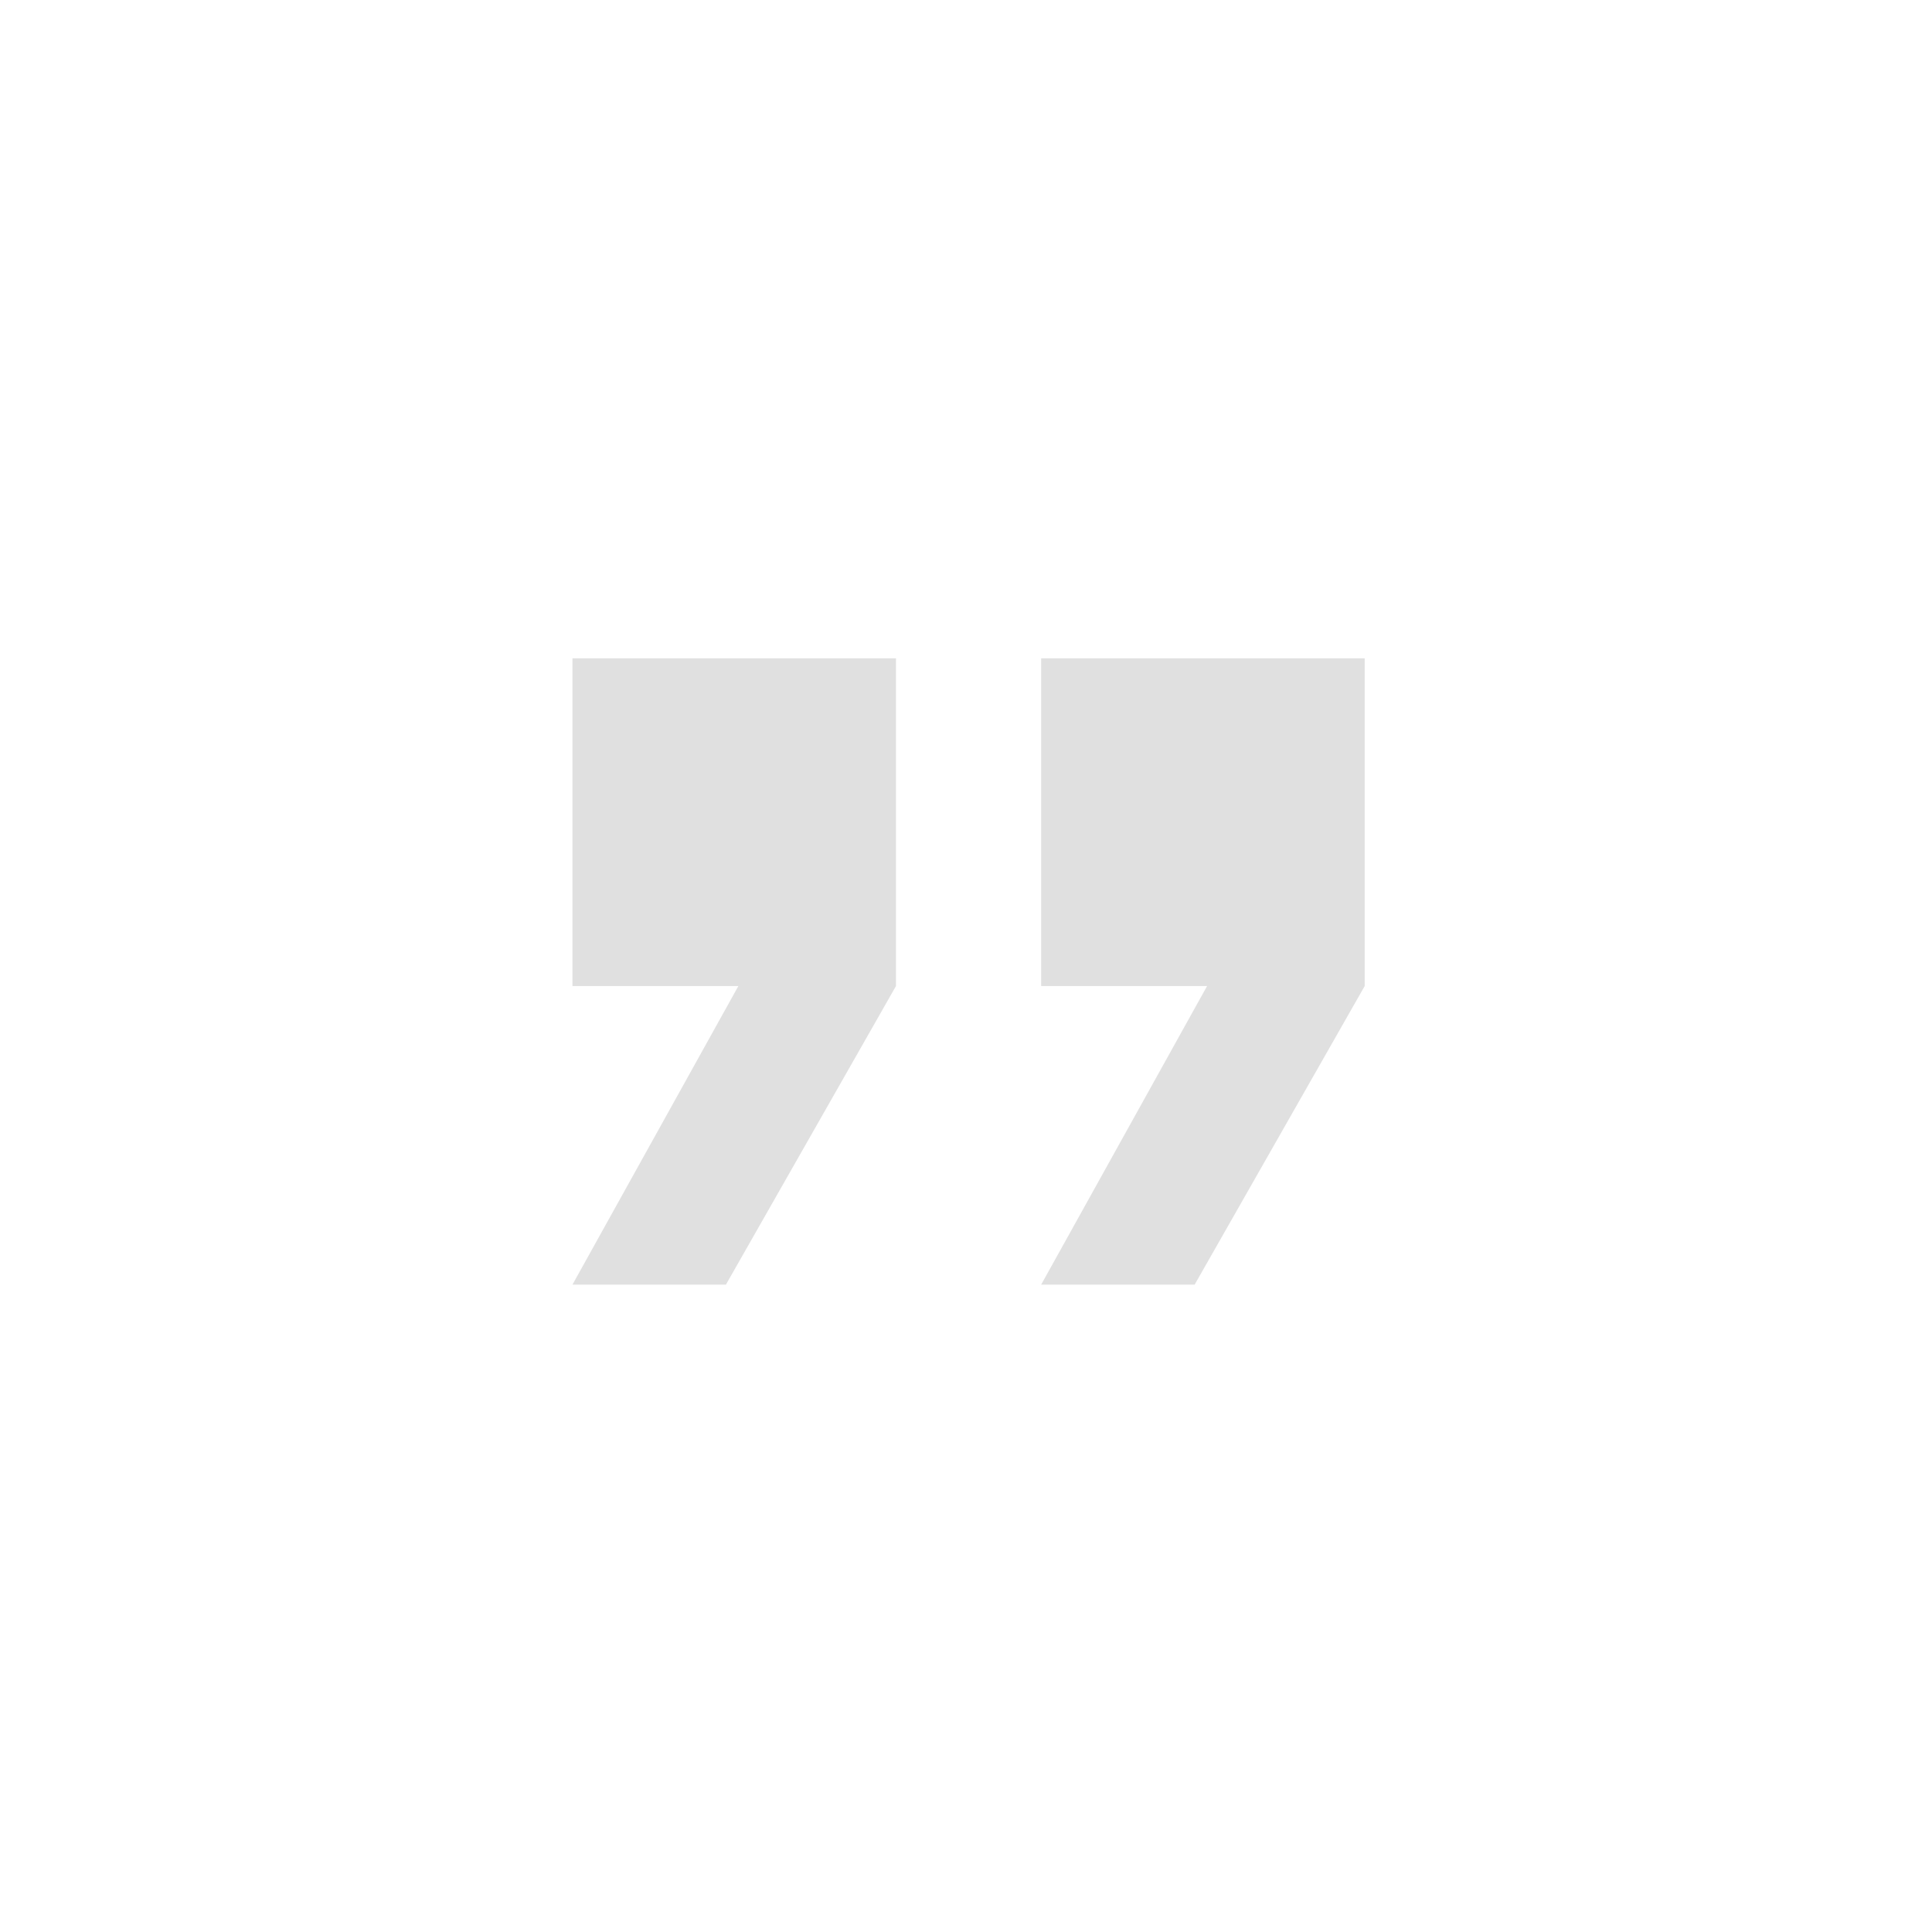 <svg xmlns="http://www.w3.org/2000/svg" width="135" height="135" viewBox="0 0 135 135">
  <g id="Group_8797" data-name="Group 8797" transform="translate(-432 -4213)">
    <g id="Group_31" data-name="Group 31" transform="translate(471.5 4258.5)">
      <path id="Path_12201" data-name="Path 12201" d="M.5,23.4H12.094L.5,44.266H11.224L23.107,23.4V.5H.5Z" fill="#e0e0e0"/>
      <path id="Path_12202" data-name="Path 12202" d="M57,23.4H68.594L57,44.266H67.724L79.607,23.4V.5H57Z" transform="translate(-23.748)" fill="#e0e0e0"/>
    </g>
    <rect id="Rectangle_1590" data-name="Rectangle 1590" width="135" height="135" transform="translate(432 4213)" fill="none"/>
  </g>
</svg>
